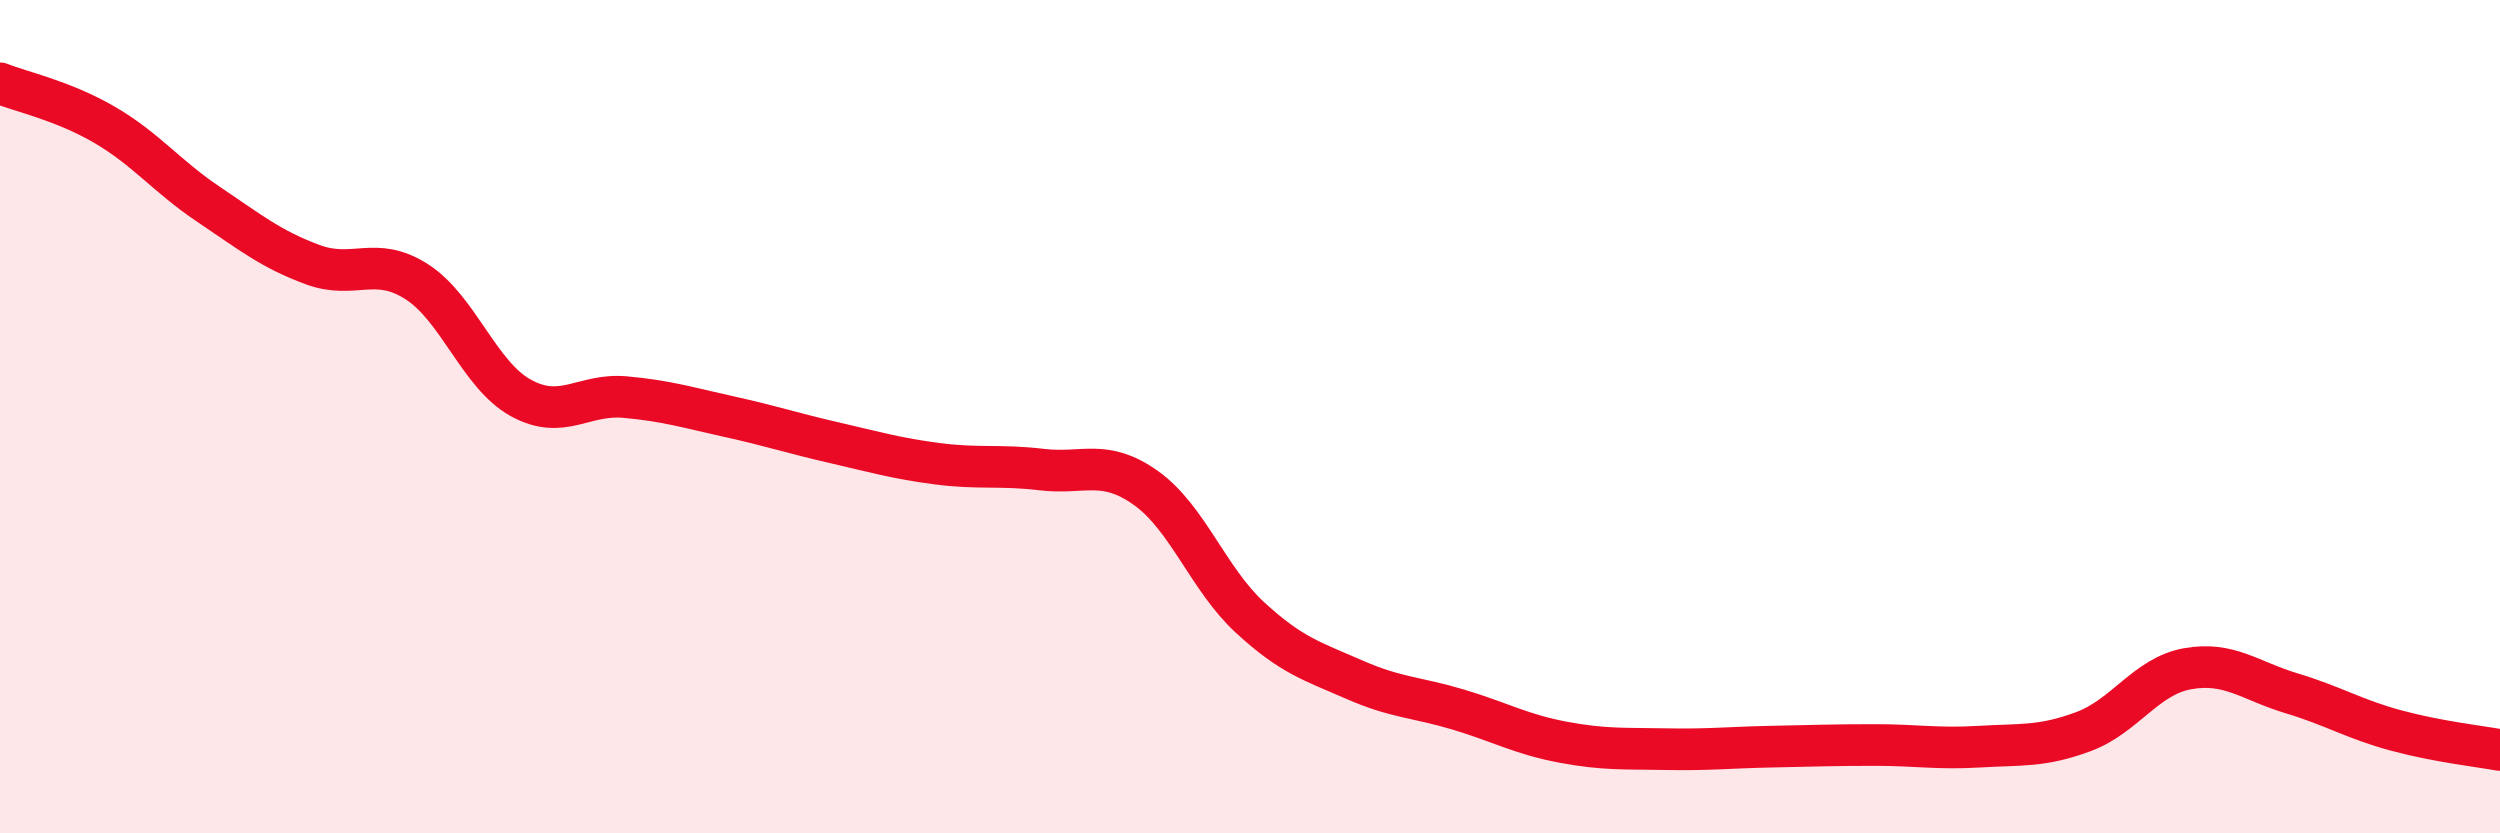 
    <svg width="60" height="20" viewBox="0 0 60 20" xmlns="http://www.w3.org/2000/svg">
      <path
        d="M 0,2 C 0.5,2.2 1.5,2.41 2.5,2.99 C 3.5,3.57 4,4.23 5,4.9 C 6,5.57 6.5,5.98 7.5,6.35 C 8.5,6.72 9,6.12 10,6.76 C 11,7.4 11.5,9 12.5,9.55 C 13.5,10.1 14,9.44 15,9.53 C 16,9.62 16.5,9.78 17.5,10 C 18.5,10.22 19,10.39 20,10.62 C 21,10.85 21.5,11 22.5,11.13 C 23.5,11.26 24,11.15 25,11.27 C 26,11.39 26.5,11 27.5,11.71 C 28.5,12.42 29,13.9 30,14.82 C 31,15.74 31.5,15.87 32.5,16.31 C 33.5,16.75 34,16.73 35,17.03 C 36,17.33 36.5,17.62 37.5,17.81 C 38.5,18 39,17.96 40,17.98 C 41,18 41.5,17.94 42.5,17.92 C 43.5,17.9 44,17.88 45,17.88 C 46,17.88 46.5,17.98 47.5,17.92 C 48.5,17.86 49,17.93 50,17.56 C 51,17.19 51.5,16.23 52.5,16.05 C 53.5,15.87 54,16.34 55,16.64 C 56,16.94 56.5,17.26 57.5,17.53 C 58.5,17.8 59.5,17.91 60,18L60 20L0 20Z"
        fill="#EB0A25"
        opacity="0.1"
        stroke-linecap="round"
        stroke-linejoin="round"
      />
      <path
        d="M 0,2 C 0.5,2.2 1.5,2.41 2.5,2.99 C 3.5,3.57 4,4.23 5,4.9 C 6,5.57 6.5,5.98 7.5,6.35 C 8.5,6.72 9,6.12 10,6.76 C 11,7.4 11.5,9 12.5,9.55 C 13.5,10.1 14,9.44 15,9.53 C 16,9.62 16.5,9.78 17.5,10 C 18.5,10.22 19,10.39 20,10.62 C 21,10.85 21.5,11 22.5,11.13 C 23.5,11.26 24,11.15 25,11.27 C 26,11.39 26.5,11 27.5,11.71 C 28.5,12.42 29,13.9 30,14.82 C 31,15.74 31.5,15.87 32.5,16.31 C 33.5,16.75 34,16.73 35,17.03 C 36,17.33 36.5,17.62 37.5,17.81 C 38.5,18 39,17.96 40,17.98 C 41,18 41.5,17.94 42.5,17.92 C 43.5,17.9 44,17.88 45,17.88 C 46,17.88 46.5,17.98 47.5,17.92 C 48.5,17.86 49,17.93 50,17.56 C 51,17.19 51.5,16.23 52.5,16.05 C 53.5,15.87 54,16.34 55,16.64 C 56,16.94 56.5,17.26 57.5,17.53 C 58.5,17.8 59.5,17.91 60,18"
        stroke="#EB0A25"
        stroke-width="1"
        fill="none"
        stroke-linecap="round"
        stroke-linejoin="round"
      />
    </svg>
  